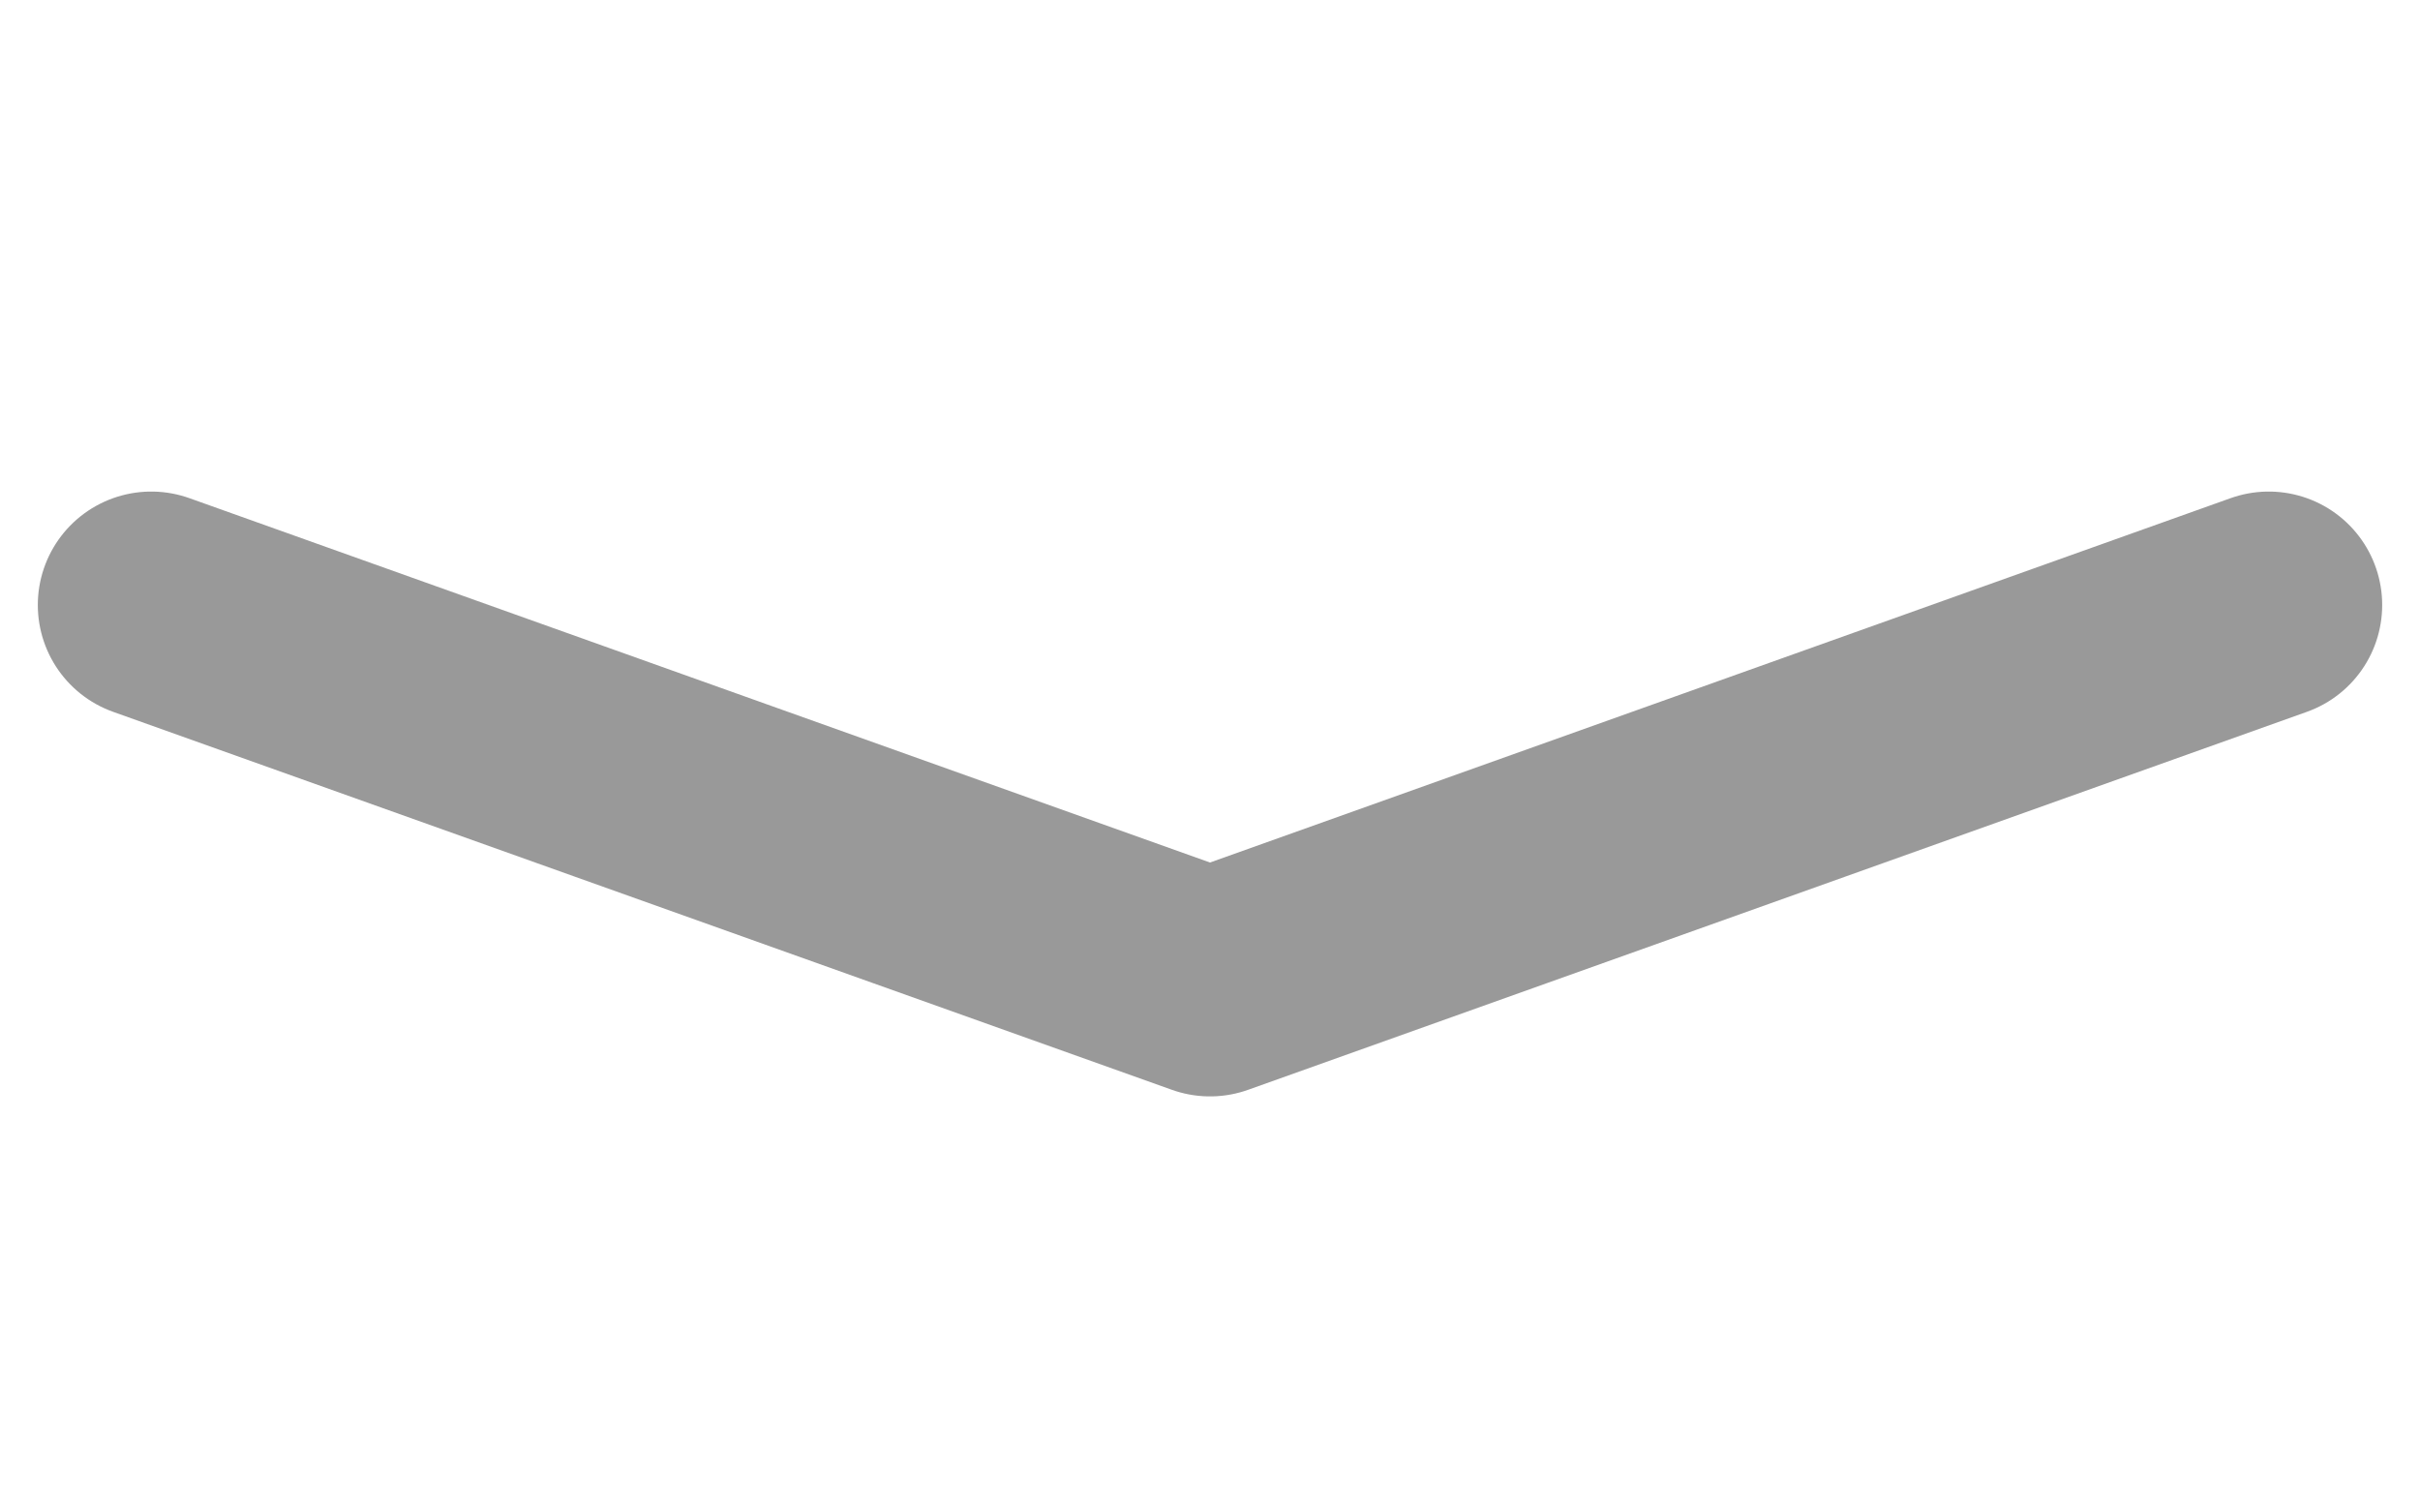 <svg width="32" height="20" viewBox="0 0 32 20" fill="none" xmlns="http://www.w3.org/2000/svg">
<path d="M2 8L16 12.998L30 8" stroke="black" stroke-opacity="0.4" stroke-width="3" stroke-linecap="round" stroke-linejoin="round"/>
</svg>
